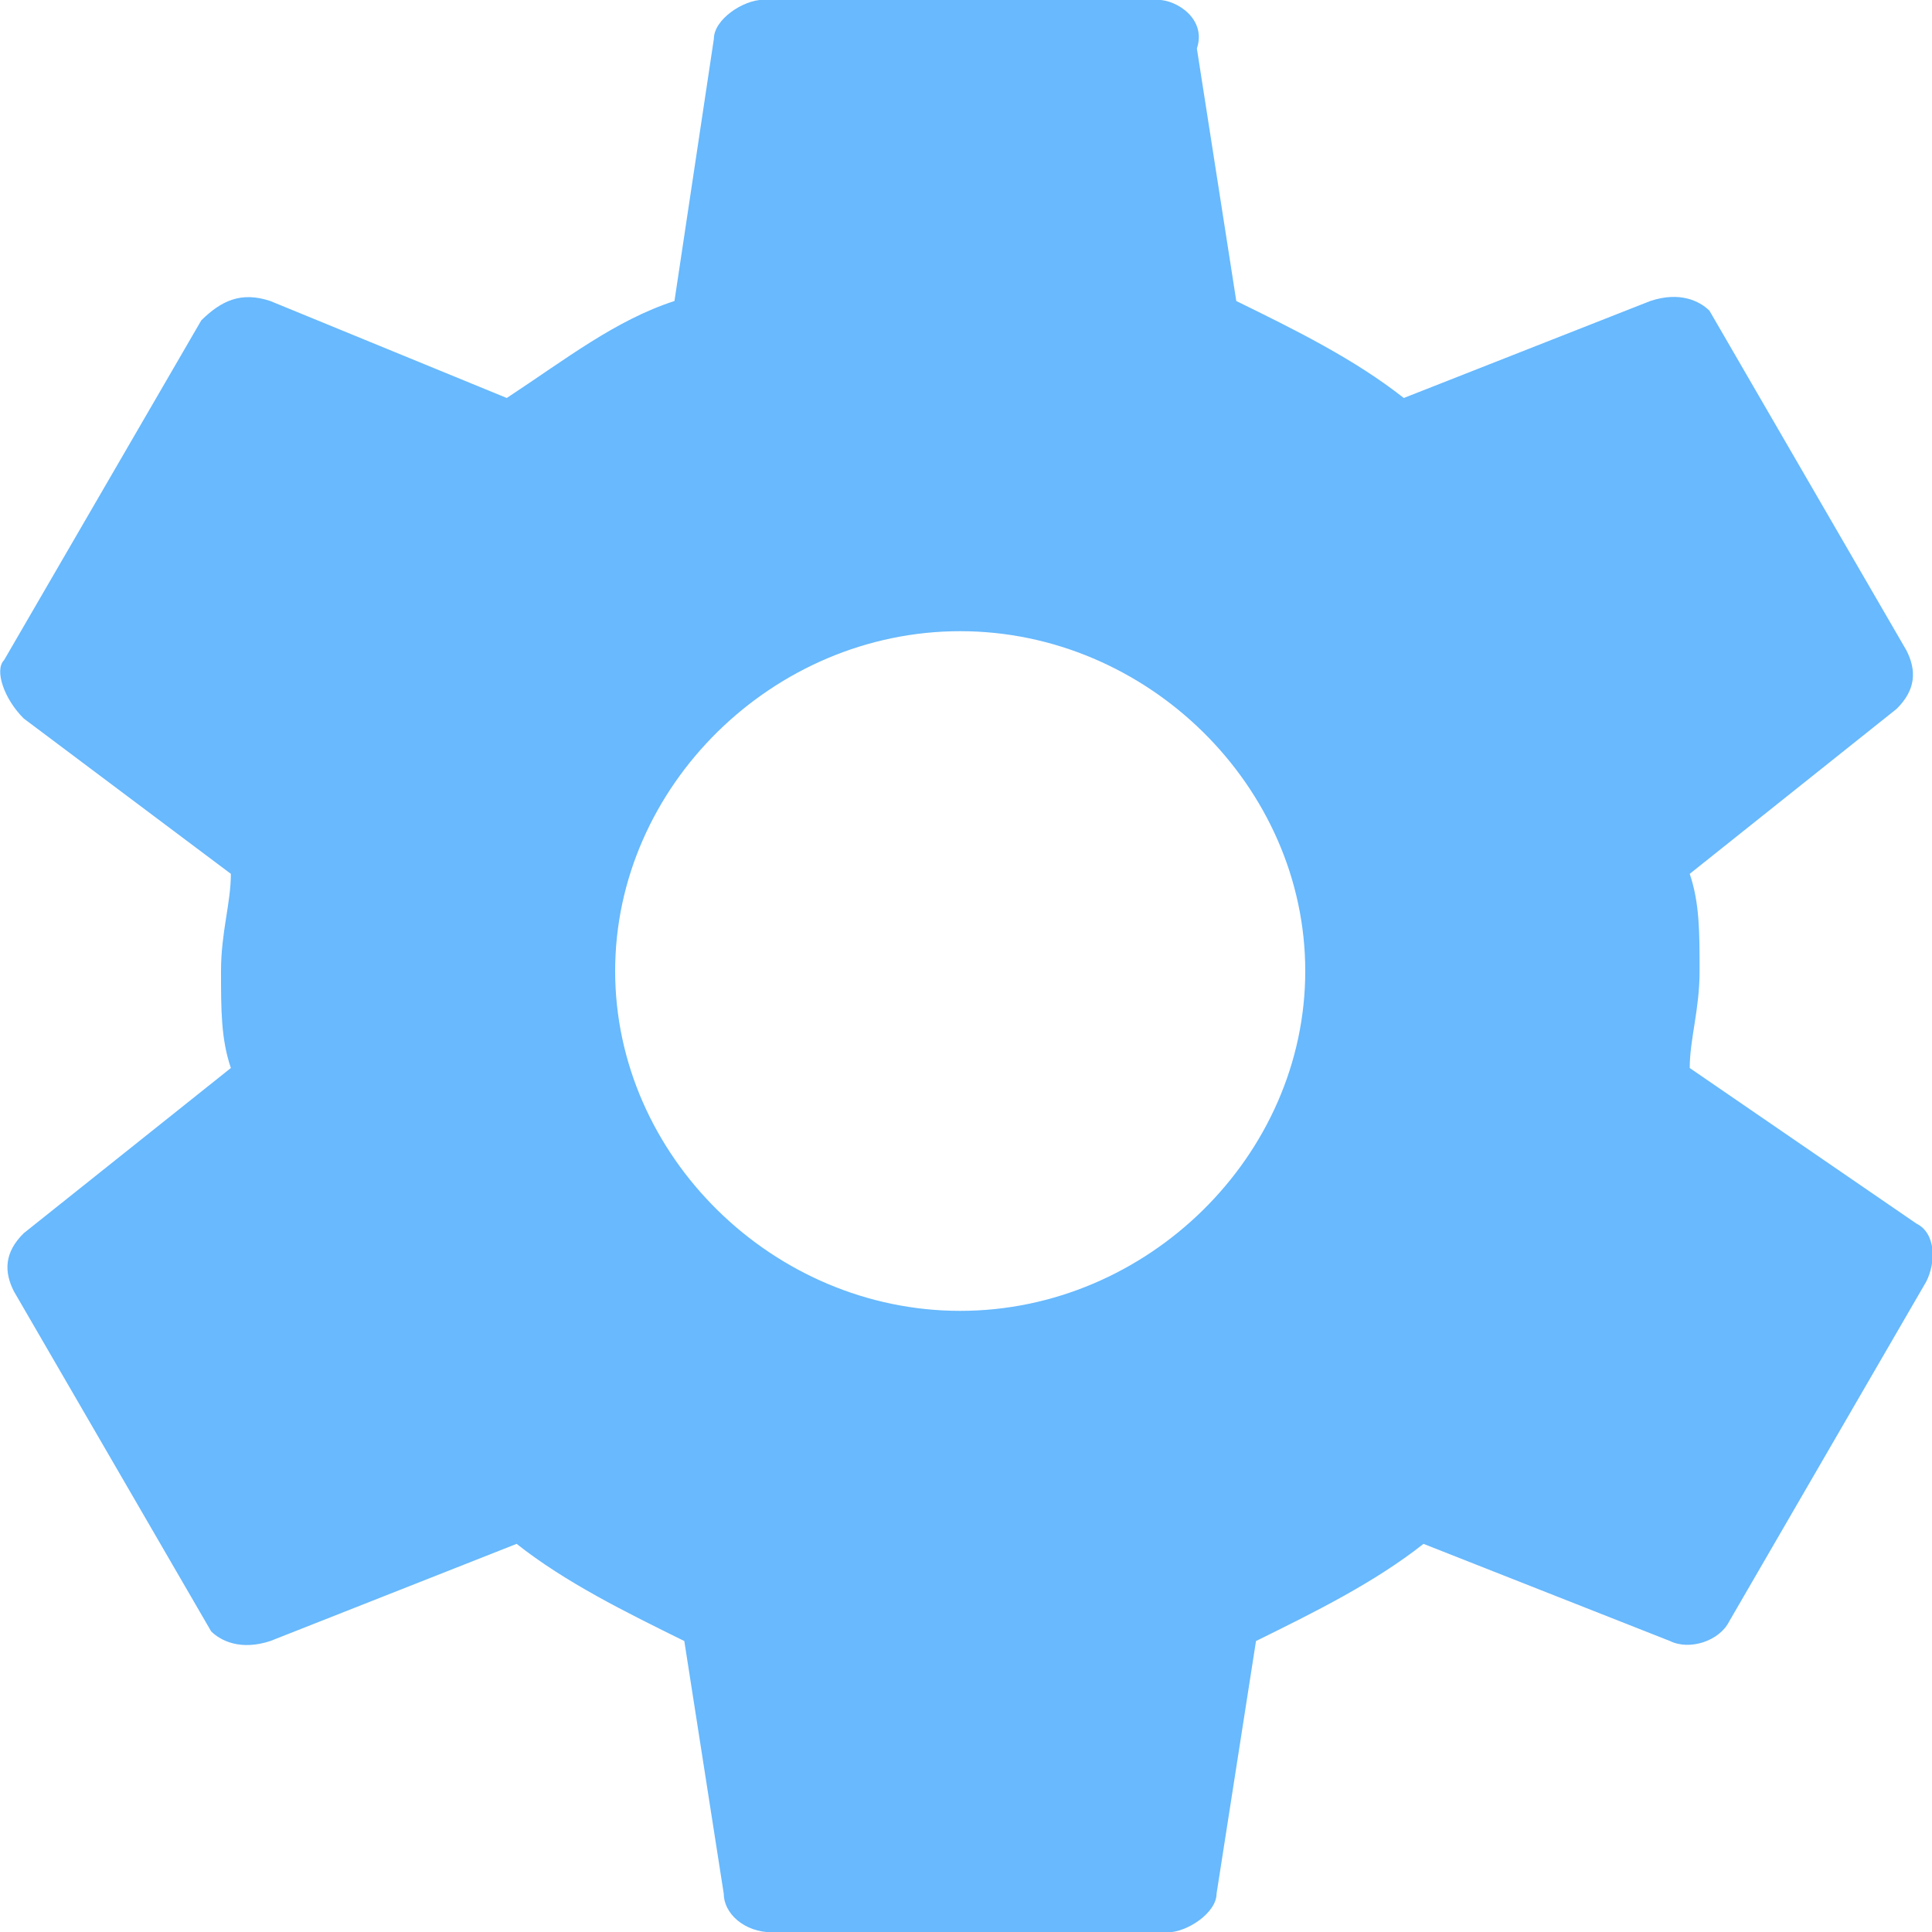 <svg 
 xmlns="http://www.w3.org/2000/svg"
 xmlns:xlink="http://www.w3.org/1999/xlink"
 width="10px" height="10px">
<path fill-rule="evenodd"  fill="rgb(104, 185, 253)"
 d="M9.970,6.634 L8.950,8.393 C8.899,8.494 8.746,8.544 8.644,8.494 L7.368,7.991 C7.113,8.192 6.807,8.343 6.501,8.494 L6.297,9.801 C6.297,9.901 6.144,10.002 6.042,10.002 L4.001,10.002 C3.848,10.002 3.746,9.901 3.746,9.801 L3.542,8.494 C3.236,8.343 2.929,8.192 2.674,7.991 L1.399,8.494 C1.246,8.544 1.144,8.494 1.093,8.444 L0.072,6.684 C0.021,6.584 0.021,6.483 0.123,6.383 L1.195,5.528 C1.144,5.378 1.144,5.227 1.144,5.026 C1.144,4.825 1.195,4.674 1.195,4.523 L0.123,3.719 C0.021,3.618 -0.030,3.468 0.021,3.417 L1.042,1.658 C1.144,1.558 1.246,1.507 1.399,1.558 L2.623,2.060 C2.929,1.859 3.184,1.658 3.491,1.558 L3.695,0.201 C3.695,0.100 3.848,-0.001 3.950,-0.001 L5.991,-0.001 C6.093,-0.001 6.246,0.100 6.195,0.251 L6.399,1.558 C6.705,1.708 7.011,1.859 7.266,2.060 L8.542,1.558 C8.695,1.507 8.797,1.558 8.848,1.608 L9.868,3.367 C9.919,3.468 9.919,3.568 9.817,3.669 L8.746,4.523 C8.797,4.674 8.797,4.825 8.797,5.026 C8.797,5.227 8.746,5.378 8.746,5.528 L9.919,6.333 C10.021,6.383 10.021,6.534 9.970,6.634 ZM4.970,3.267 C4.001,3.267 3.184,4.071 3.184,5.026 C3.184,5.981 4.001,6.785 4.970,6.785 C5.939,6.785 6.756,5.981 6.756,5.026 C6.756,4.071 5.939,3.267 4.970,3.267 Z"/>
</svg>